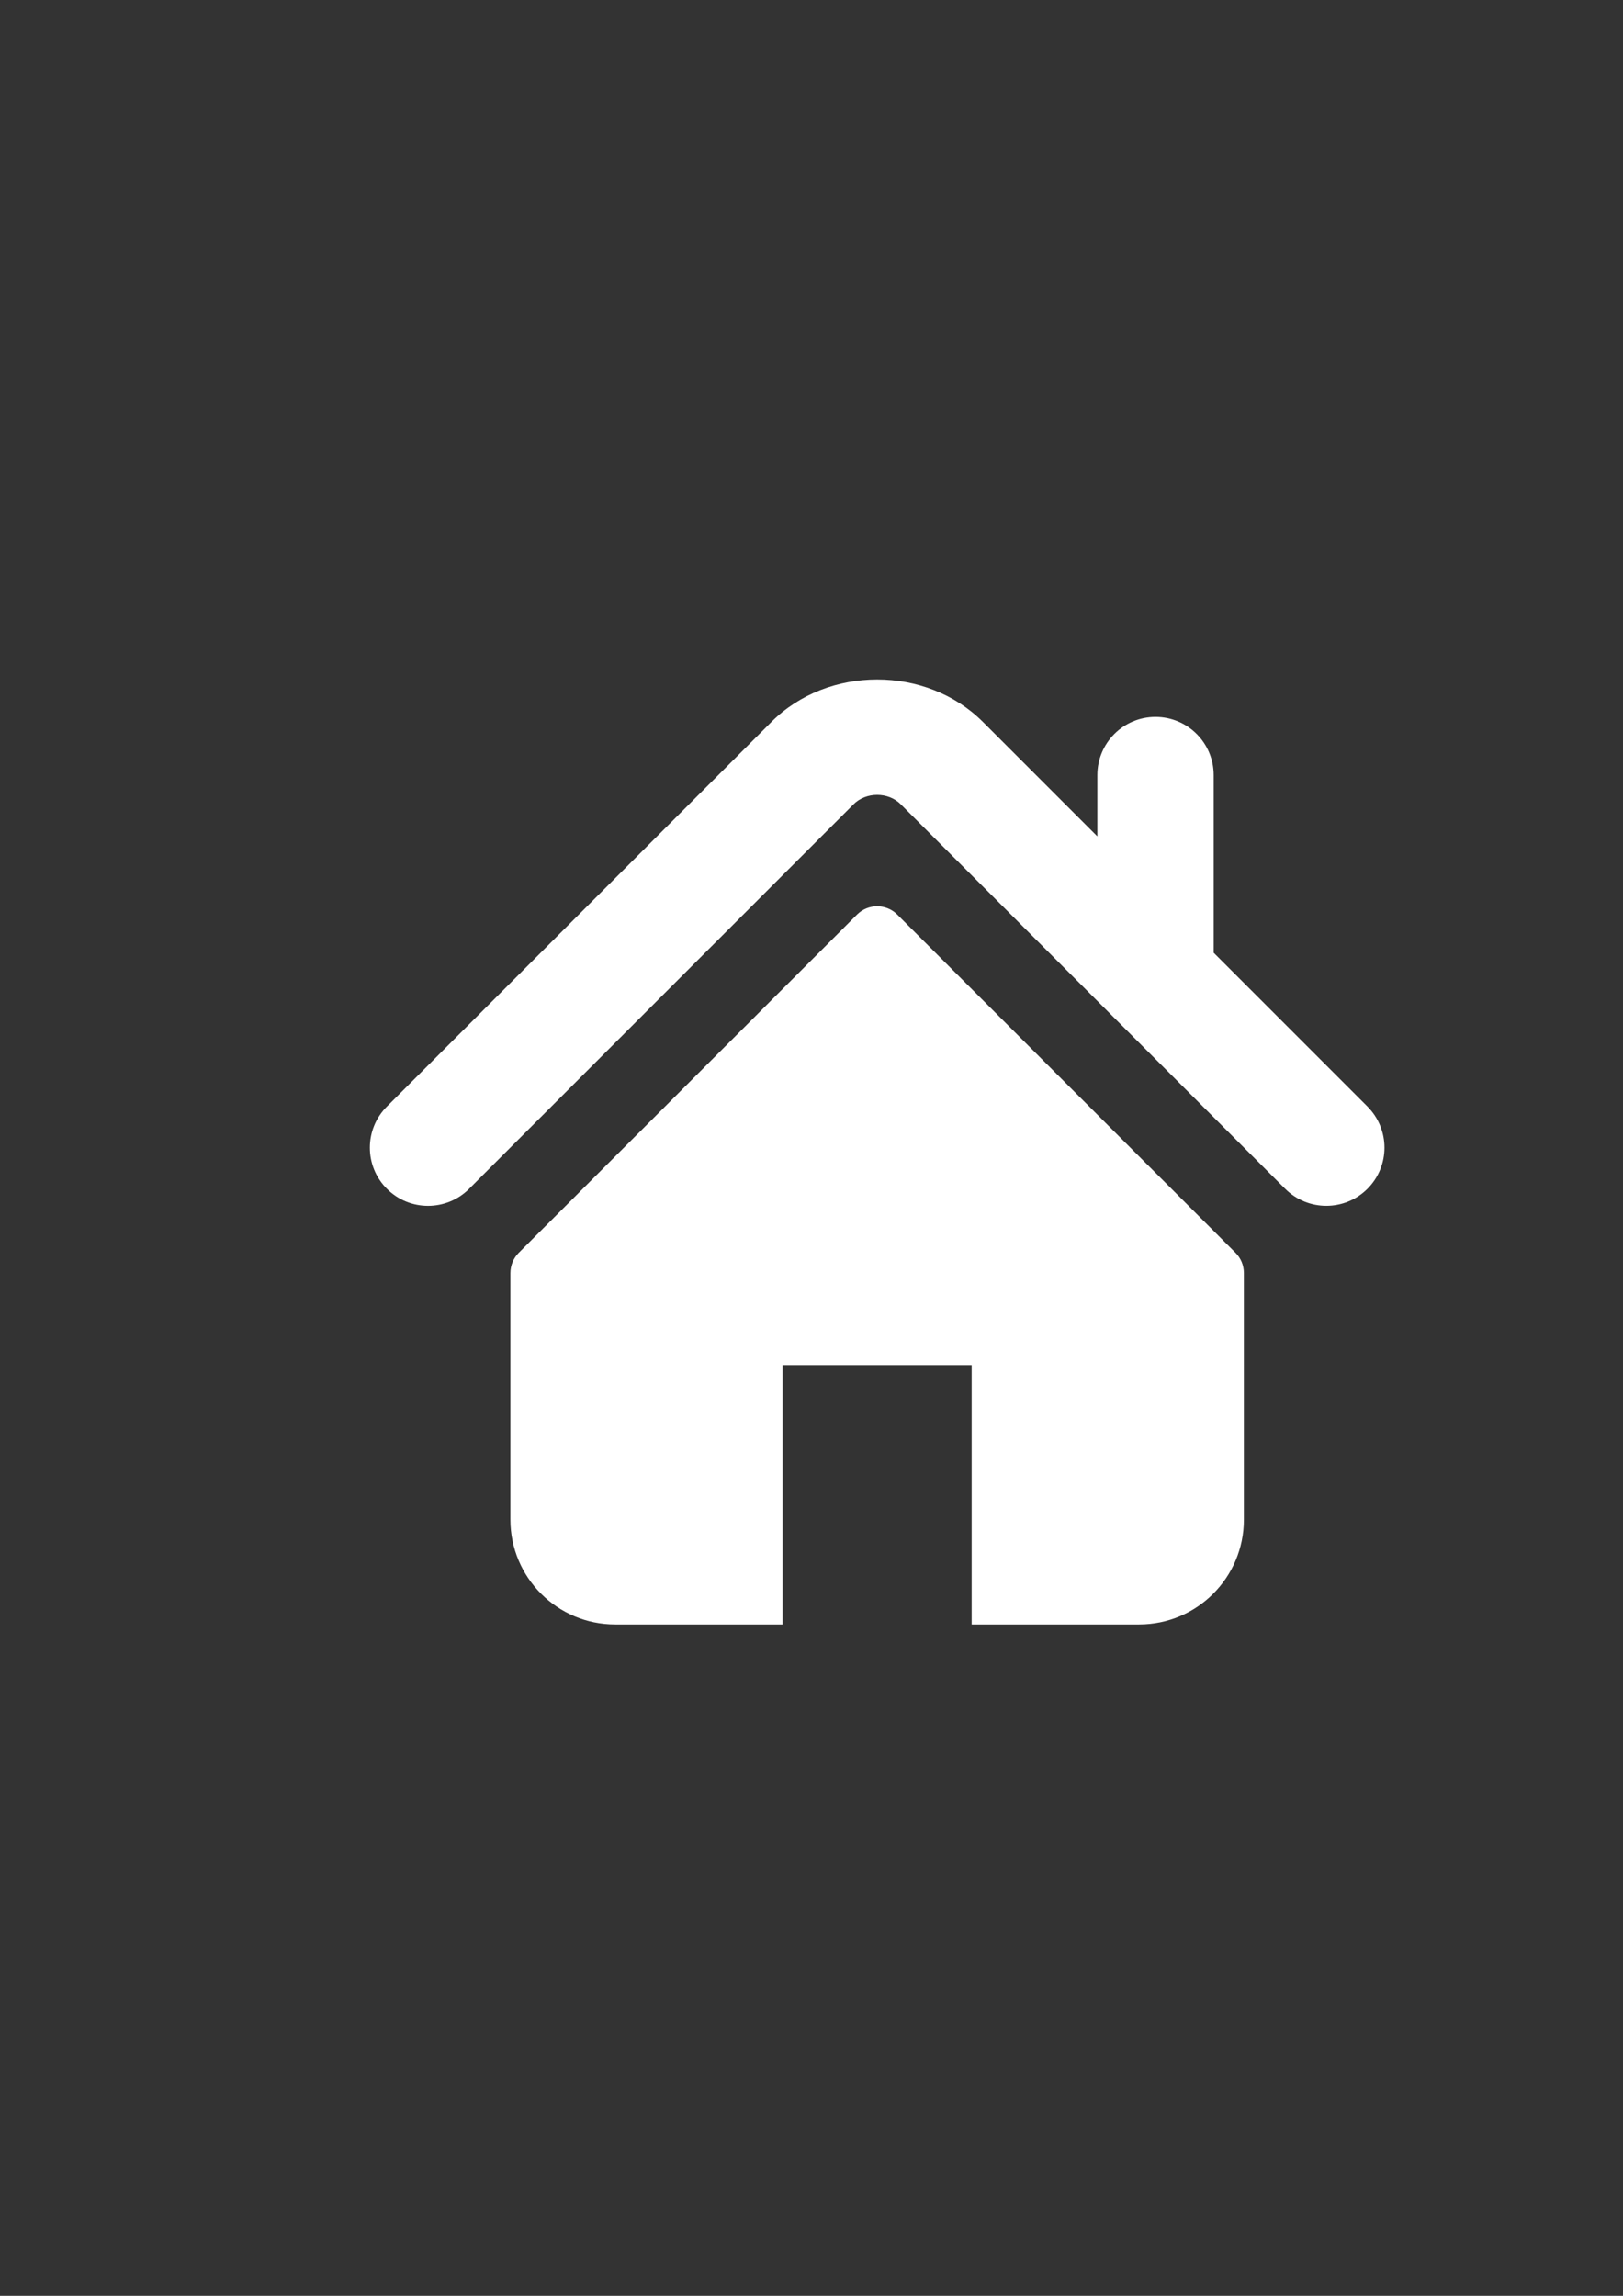<?xml version="1.0" encoding="UTF-8" standalone="no"?>
<svg
   xmlns:dc="http://purl.org/dc/elements/1.1/"
   xmlns:cc="http://creativecommons.org/ns#"
   xmlns:rdf="http://www.w3.org/1999/02/22-rdf-syntax-ns#"
   xmlns:svg="http://www.w3.org/2000/svg"
   xmlns="http://www.w3.org/2000/svg"
   xmlns:sodipodi="http://sodipodi.sourceforge.net/DTD/sodipodi-0.dtd"
   xmlns:inkscape="http://www.inkscape.org/namespaces/inkscape"
   width="210mm"
   height="297mm"
   viewBox="0 0 210 297"
   version="1.1"
   id="svg8"
   inkscape:version="1.0.2-2 (e86c870879, 2021-01-15)">
  <rect x="0" y="0" width="210" height="297" fill="#333333" stroke="none"/>
  <defs
     id="defs2" />
  <sodipodi:namedview
     id="base"
     pagecolor="#ffffff"
     bordercolor="#666666"
     borderopacity="1.0"
     inkscape:pageopacity="0.0"
     inkscape:pageshadow="2"
     inkscape:zoom="0.35"
     inkscape:cx="395.71429"
     inkscape:cy="560"
     inkscape:document-units="mm"
     inkscape:current-layer="layer1"
     inkscape:document-rotation="0"
     showgrid="false"
     inkscape:window-width="1267"
     inkscape:window-height="1041"
     inkscape:window-x="130"
     inkscape:window-y="0"
     inkscape:window-maximized="0" />
  <g
     inkscape:label="Layer 1"
     inkscape:groupmode="layer"
     id="layer1">
    <g
       id="g77"
       transform="matrix(0.265,0,0,0.265,47.856,83.386)"
       style="fill:#ffffff">
      <g
         id="g18"
         style="fill:#ffffff">
	<g
   id="g16"
   style="fill:#ffffff">
		<g
   id="g14"
   style="fill:#ffffff">
			<path
   d="m 487.083,225.514 -75.08,-75.08 v -86.73 c 0,-15.682 -12.708,-28.391 -28.413,-28.391 -15.669,0 -28.377,12.709 -28.377,28.391 V 93.645 L 299.31,37.74 C 271.671,10.116 223.616,10.165 196.04,37.79 L 8.312,225.514 c -11.082,11.104 -11.082,29.071 0,40.158 11.087,11.101 29.089,11.101 40.172,0 L 236.194,77.943 c 6.115,-6.083 16.893,-6.083 22.976,-0.018 l 187.742,187.747 c 5.567,5.551 12.825,8.312 20.081,8.312 7.271,0 14.541,-2.764 20.091,-8.312 11.086,-11.086 11.086,-29.053 -10e-4,-40.158 z"
   id="path10"
   style="fill:#ffffff" />

			<path
   d="m 257.561,131.836 c -5.454,-5.451 -14.285,-5.451 -19.723,0 L 72.712,296.913 c -2.607,2.606 -4.085,6.164 -4.085,9.877 v 120.401 c 0,28.253 22.908,51.16 51.16,51.16 h 81.754 v -126.61 h 92.299 v 126.61 h 81.755 c 28.251,0 51.159,-22.907 51.159,-51.159 V 306.79 c 0,-3.713 -1.465,-7.271 -4.085,-9.877 z"
   id="path12"
   style="fill:#ffffff" />

		</g>

	</g>

</g>
      <g
         id="g20"
         style="fill:#ffffff">
</g>
      <g
         id="g22"
         style="fill:#ffffff">
</g>
      <g
         id="g24"
         style="fill:#ffffff">
</g>
      <g
         id="g26"
         style="fill:#ffffff">
</g>
      <g
         id="g28"
         style="fill:#ffffff">
</g>
      <g
         id="g30"
         style="fill:#ffffff">
</g>
      <g
         id="g32"
         style="fill:#ffffff">
</g>
      <g
         id="g34"
         style="fill:#ffffff">
</g>
      <g
         id="g36"
         style="fill:#ffffff">
</g>
      <g
         id="g38"
         style="fill:#ffffff">
</g>
      <g
         id="g40"
         style="fill:#ffffff">
</g>
      <g
         id="g42"
         style="fill:#ffffff">
</g>
      <g
         id="g44"
         style="fill:#ffffff">
</g>
      <g
         id="g46"
         style="fill:#ffffff">
</g>
      <g
         id="g48"
         style="fill:#ffffff">
</g>
    </g>
  </g>
</svg>

